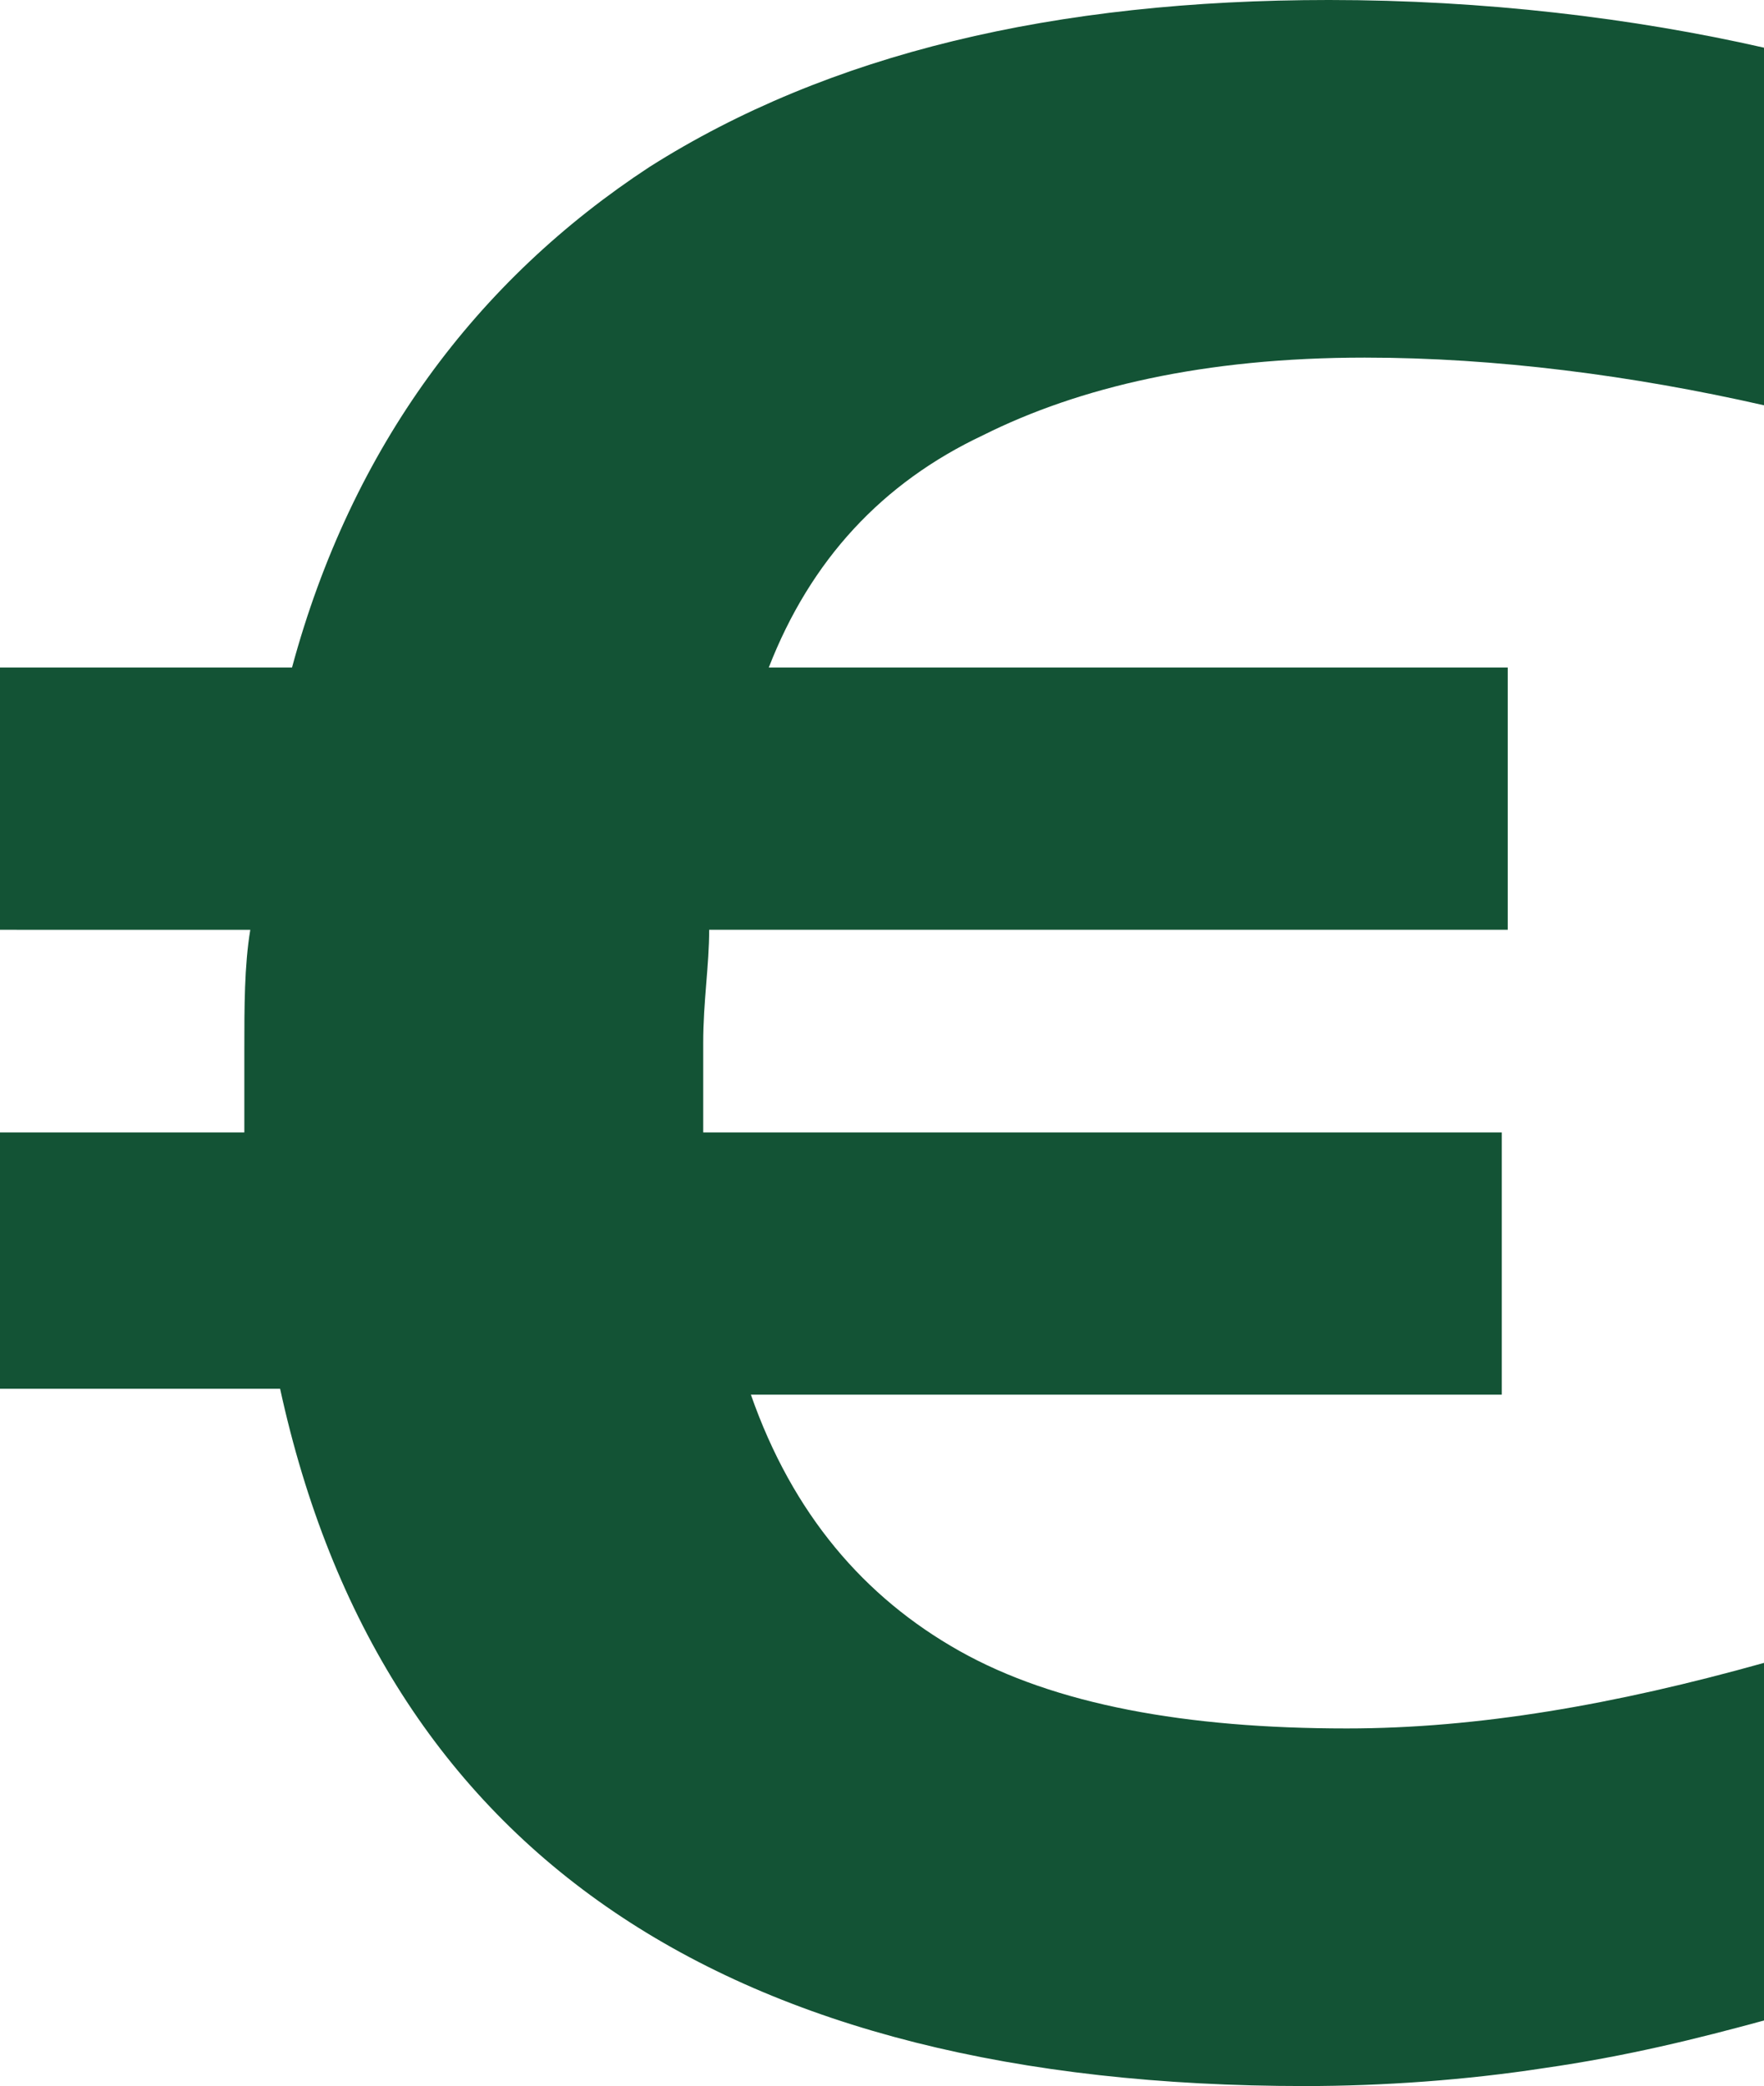 <?xml version="1.0" encoding="utf-8"?>
<!-- Generator: Adobe Illustrator 22.1.0, SVG Export Plug-In . SVG Version: 6.00 Build 0)  -->
<!DOCTYPE svg PUBLIC "-//W3C//DTD SVG 1.1//EN" "http://www.w3.org/Graphics/SVG/1.1/DTD/svg11.dtd">
<svg version="1.1" id="Laag_1" xmlns="http://www.w3.org/2000/svg" xmlns:xlink="http://www.w3.org/1999/xlink" x="0px" y="0px"
	 viewBox="0 0 29.6 35" style="enable-background:new 0 0 29.6 35;" xml:space="preserve">
<style type="text/css">
	.st0{fill:#135335;}
</style>
<g>
	<path class="st0" d="M16.5,7.3c-1.7,0.8-2.9,2.1-3.6,3.9h12.4v4.4H11.9c0,0.6-0.1,1.2-0.1,1.9c0,0.4,0,0.9,0,1.5h13.4v4.4H12.6
		c0.7,2,1.9,3.4,3.5,4.3c1.6,0.9,3.8,1.3,6.5,1.3c2.2,0,4.5-0.4,7-1.1v6c-1.1,0.3-2.3,0.6-3.7,0.8c-1.3,0.2-2.7,0.3-4,0.3
		c-9.7,0-15.5-3.9-17.2-11.7H0V19h4.1c0-0.3,0-0.8,0-1.4c0-0.7,0-1.4,0.1-2H0v-4.4h4.9c1-3.7,3.1-6.5,6-8.4c3-1.9,6.8-2.8,11.4-2.8
		c2.6,0,5.1,0.3,7.3,0.8v6C27.4,6.3,25.1,6,22.9,6C20.2,6,18.1,6.5,16.5,7.3z"/>
</g>
</svg>
